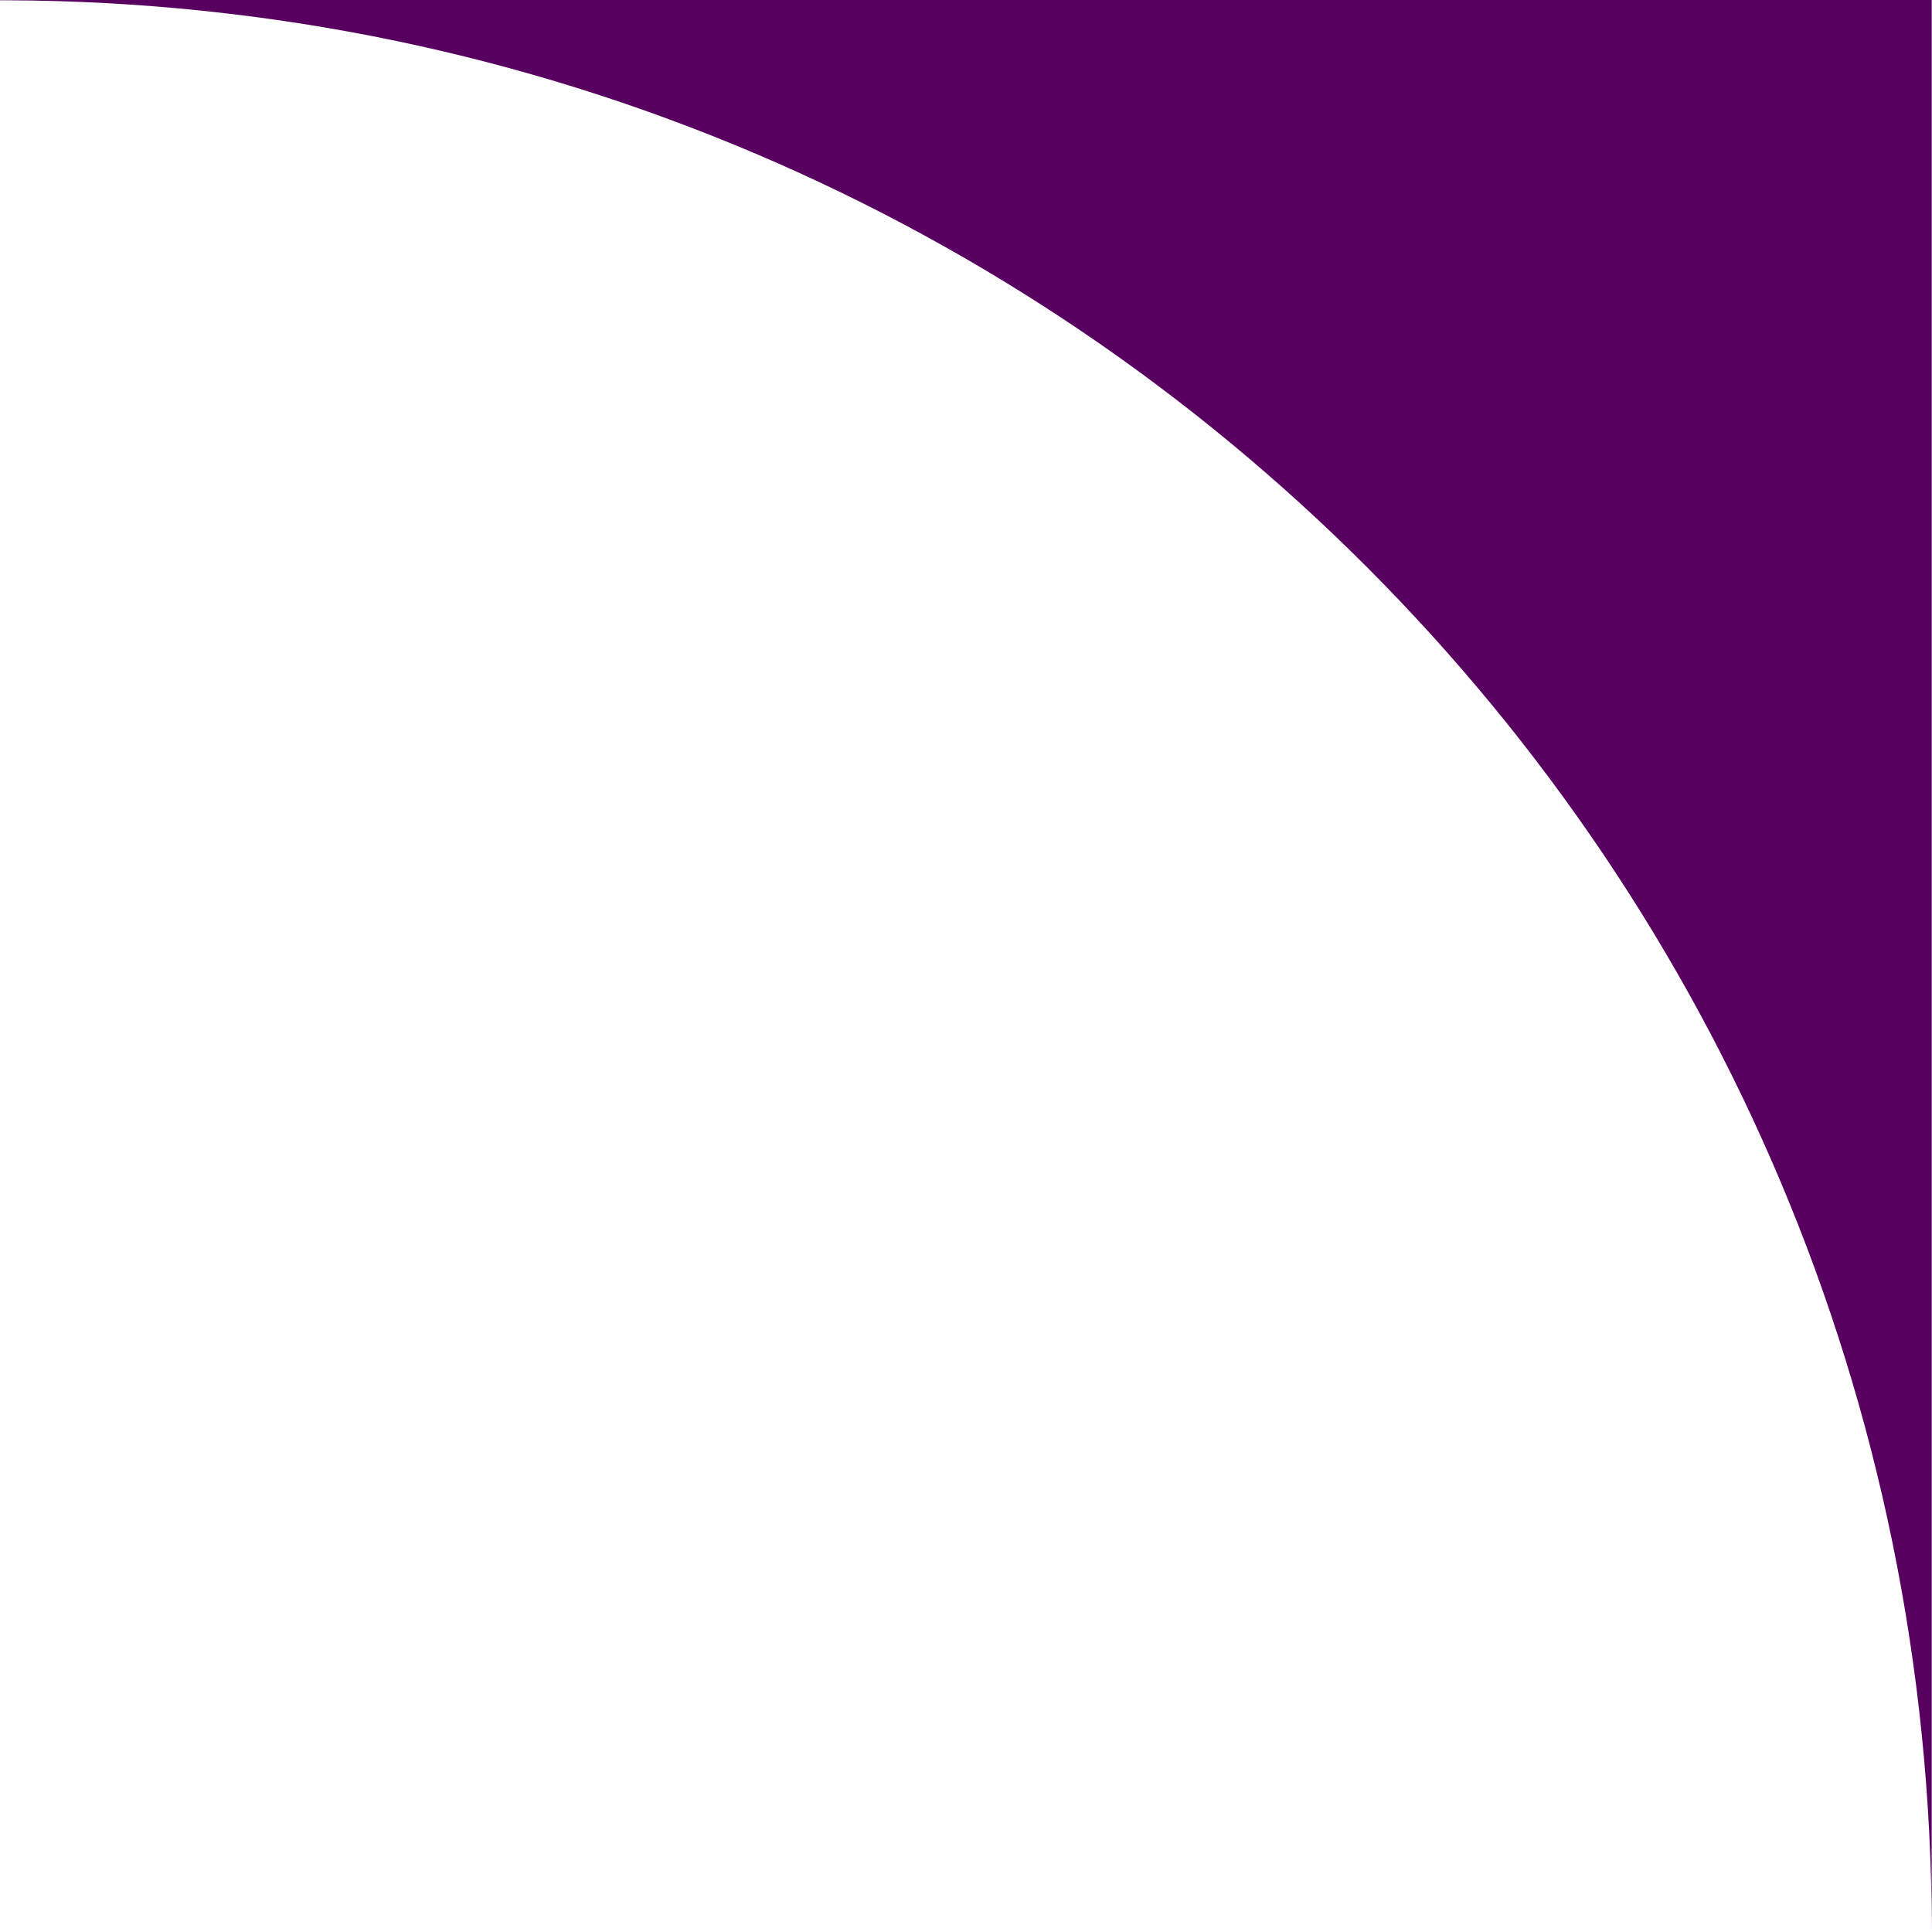 <svg width="864" height="864" viewBox="0 0 864 864" fill="none" xmlns="http://www.w3.org/2000/svg">
<path d="M863.88 863.88C863.815 387.799 478.537 1.631 2.794 0.124L0 0.12L0 0L863.88 0V863.88Z" fill="#58005F"/>
</svg>
